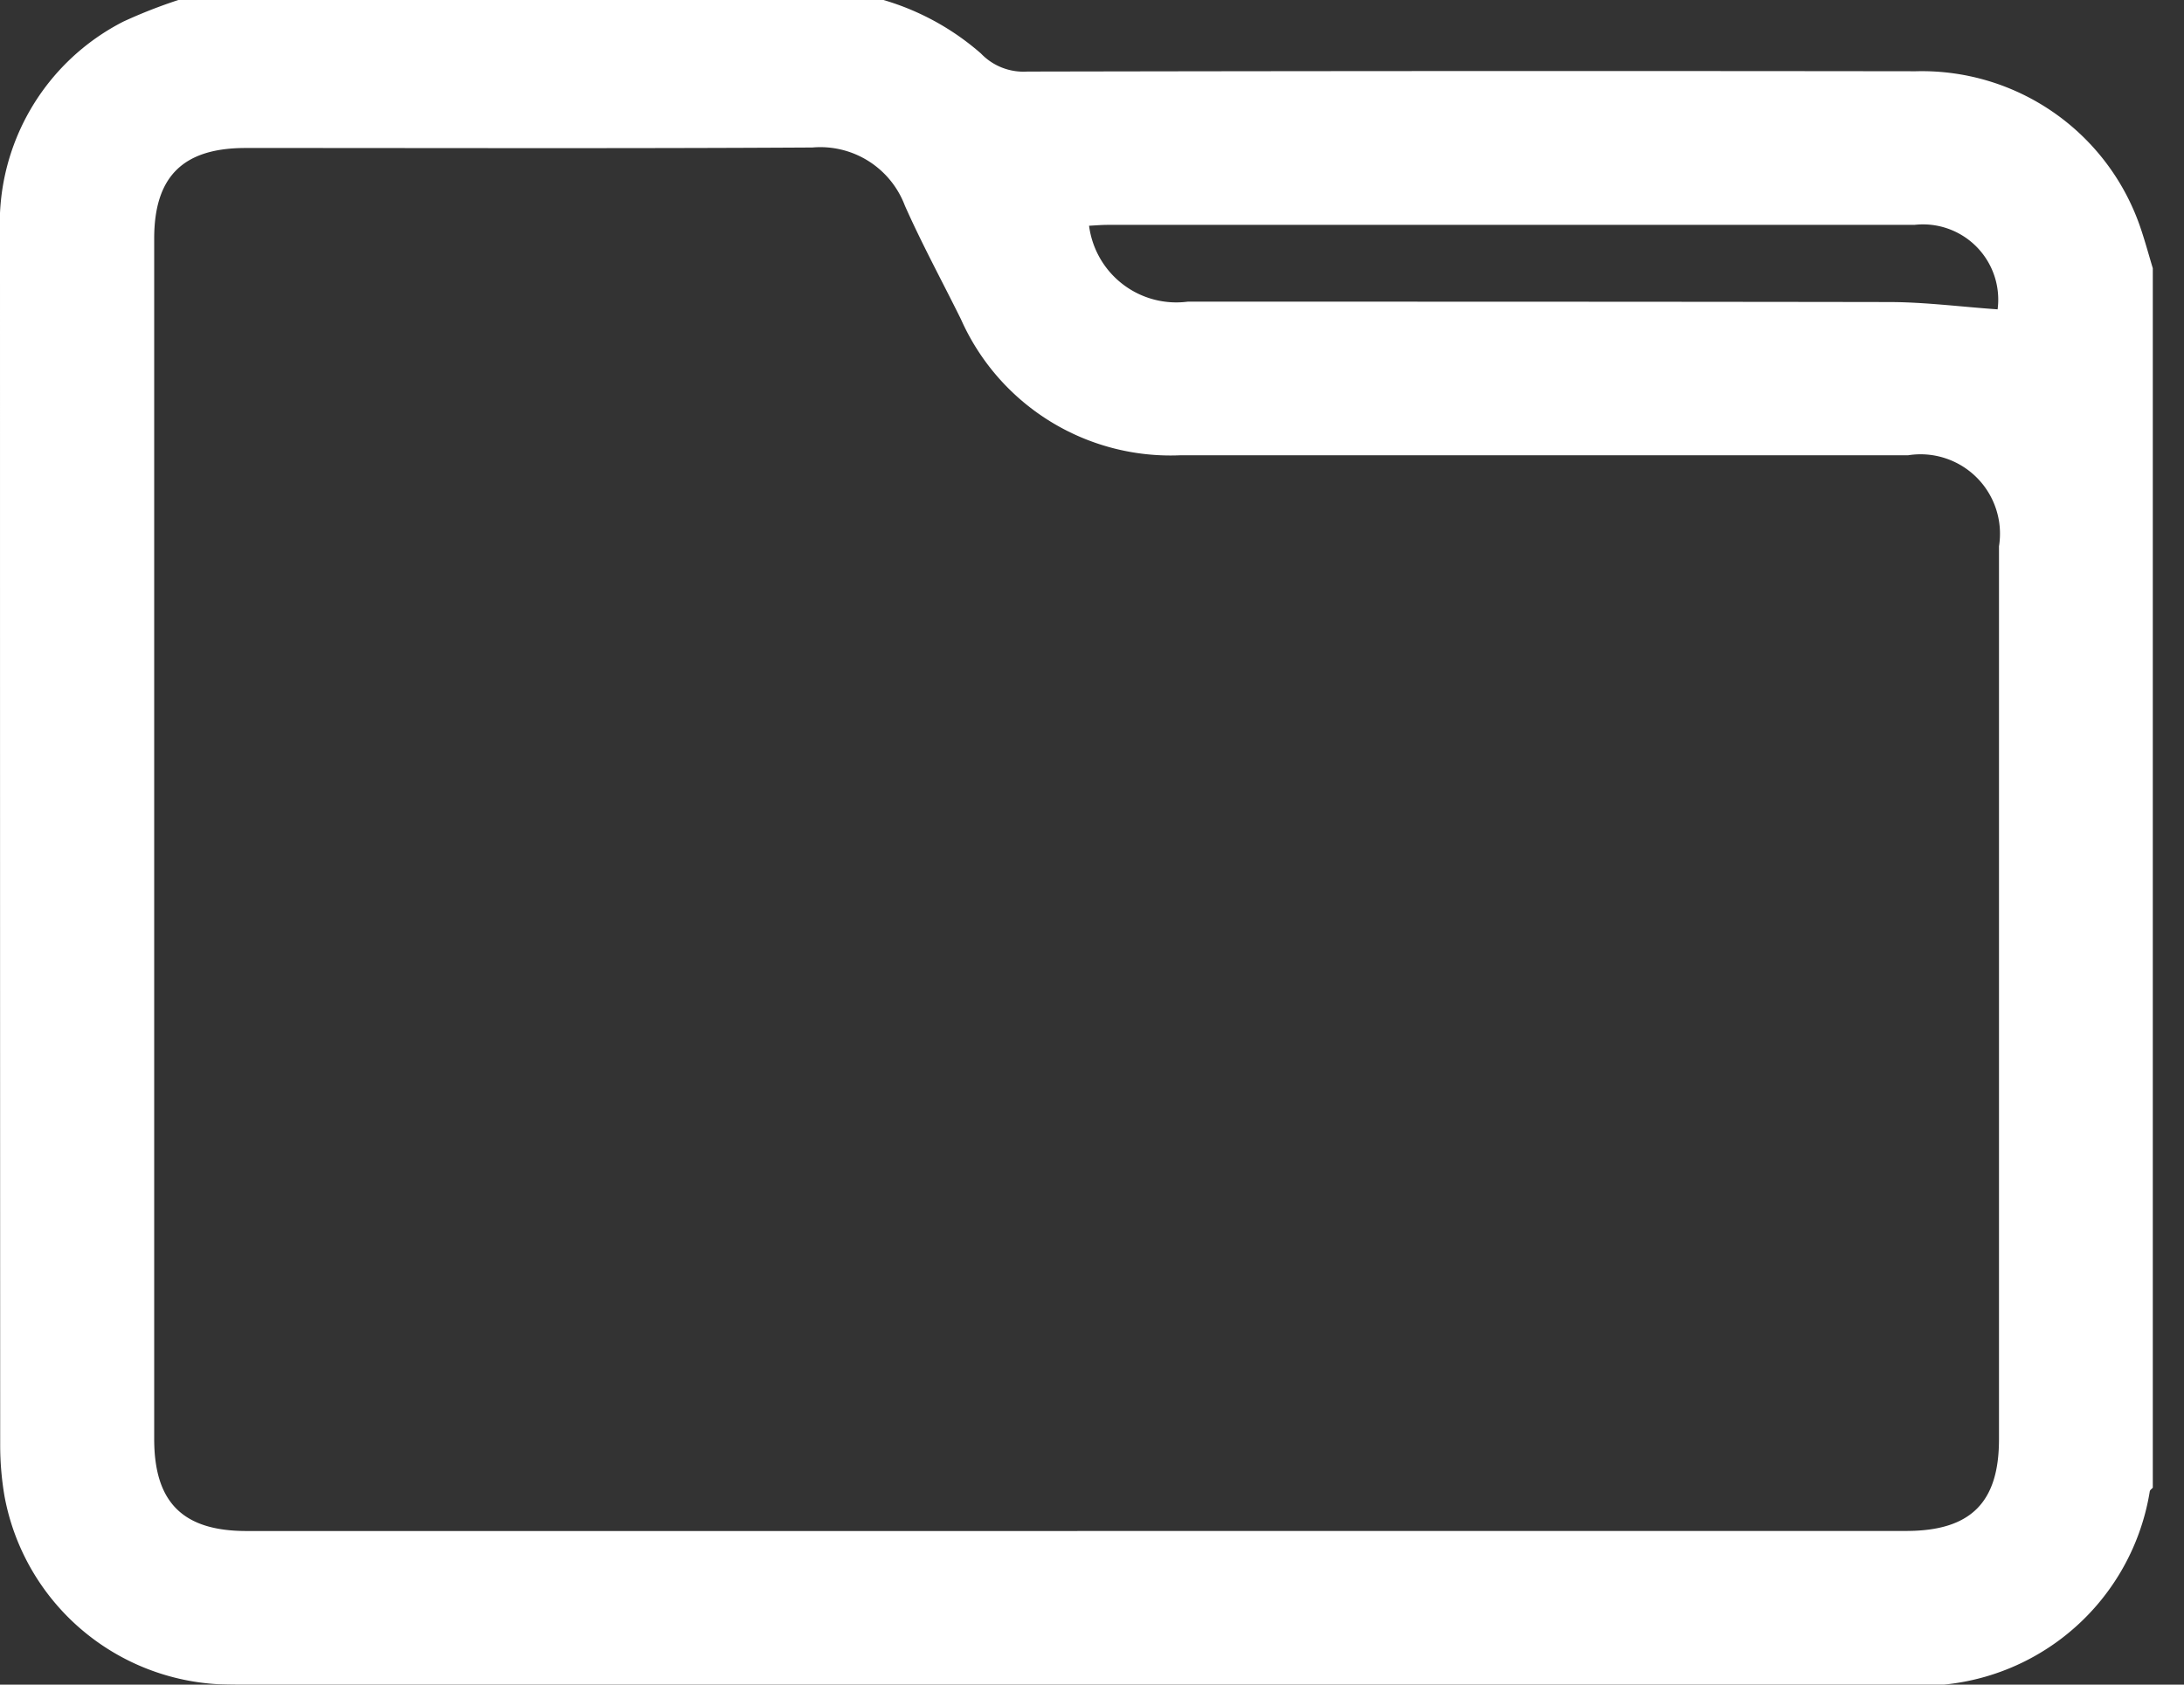 <svg xmlns="http://www.w3.org/2000/svg" xmlns:xlink="http://www.w3.org/1999/xlink" width="35" height="27" viewBox="0 0 35 27">
  <rect x="0" y="0" width="35" height="27" fill="#333333" stroke="none"/>
  <defs>
    <clipPath id="clip-path">
      <rect id="Rectángulo_78" data-name="Rectángulo 78" width="35" height="27" transform="translate(0 0.159)" fill="#fff"/>
    </clipPath>
  </defs>
  <g id="Grupo_69" data-name="Grupo 69" transform="translate(0 0.029)">
    <g id="Grupo_62" data-name="Grupo 62" transform="translate(0 -0.189)" clip-path="url(#clip-path)">
      <path id="Trazado_3256" data-name="Trazado 3256" d="M34.5,4.387V23.935c-.017.019-.043.035-.048.056a3.707,3.707,0,0,1-4.019,3.1H4.065c-.192,0-.385,0-.577-.007a3.688,3.688,0,0,1-3.417-3.02,4.858,4.858,0,0,1-.068-.8Q0,13.548,0,3.834A3.63,3.63,0,0,1,1.981.435,8.145,8.145,0,0,1,3.157,0H13.784A4.138,4.138,0,0,1,15.72.948a.945.945,0,0,0,.744.29q7.12-.014,14.239-.005a3.7,3.7,0,0,1,3.61,2.539c.067.2.124.41.186.615M17.265,24.628H30.547c1.03,0,1.488-.451,1.488-1.468q0-7.157,0-14.313a1.273,1.273,0,0,0-1.458-1.459q-5.833,0-11.665,0A3.675,3.675,0,0,1,15.4,5.208c-.3-.607-.626-1.206-.9-1.824a1.448,1.448,0,0,0-1.48-.929c-3.028.018-6.057.007-9.086.008-1,0-1.463.457-1.463,1.452q0,9.619,0,19.238c0,1.018.459,1.476,1.48,1.476H17.265M32.013,5.049a1.206,1.206,0,0,0-1.332-1.354q-6.464,0-12.928,0c-.1,0-.2.009-.3.014a1.41,1.41,0,0,0,1.58,1.217c3.745,0,7.49,0,11.235.006.572,0,1.144.075,1.744.117" transform="translate(0 0.069)" fill="#fff"/>
    </g>
  </g>
</svg>
